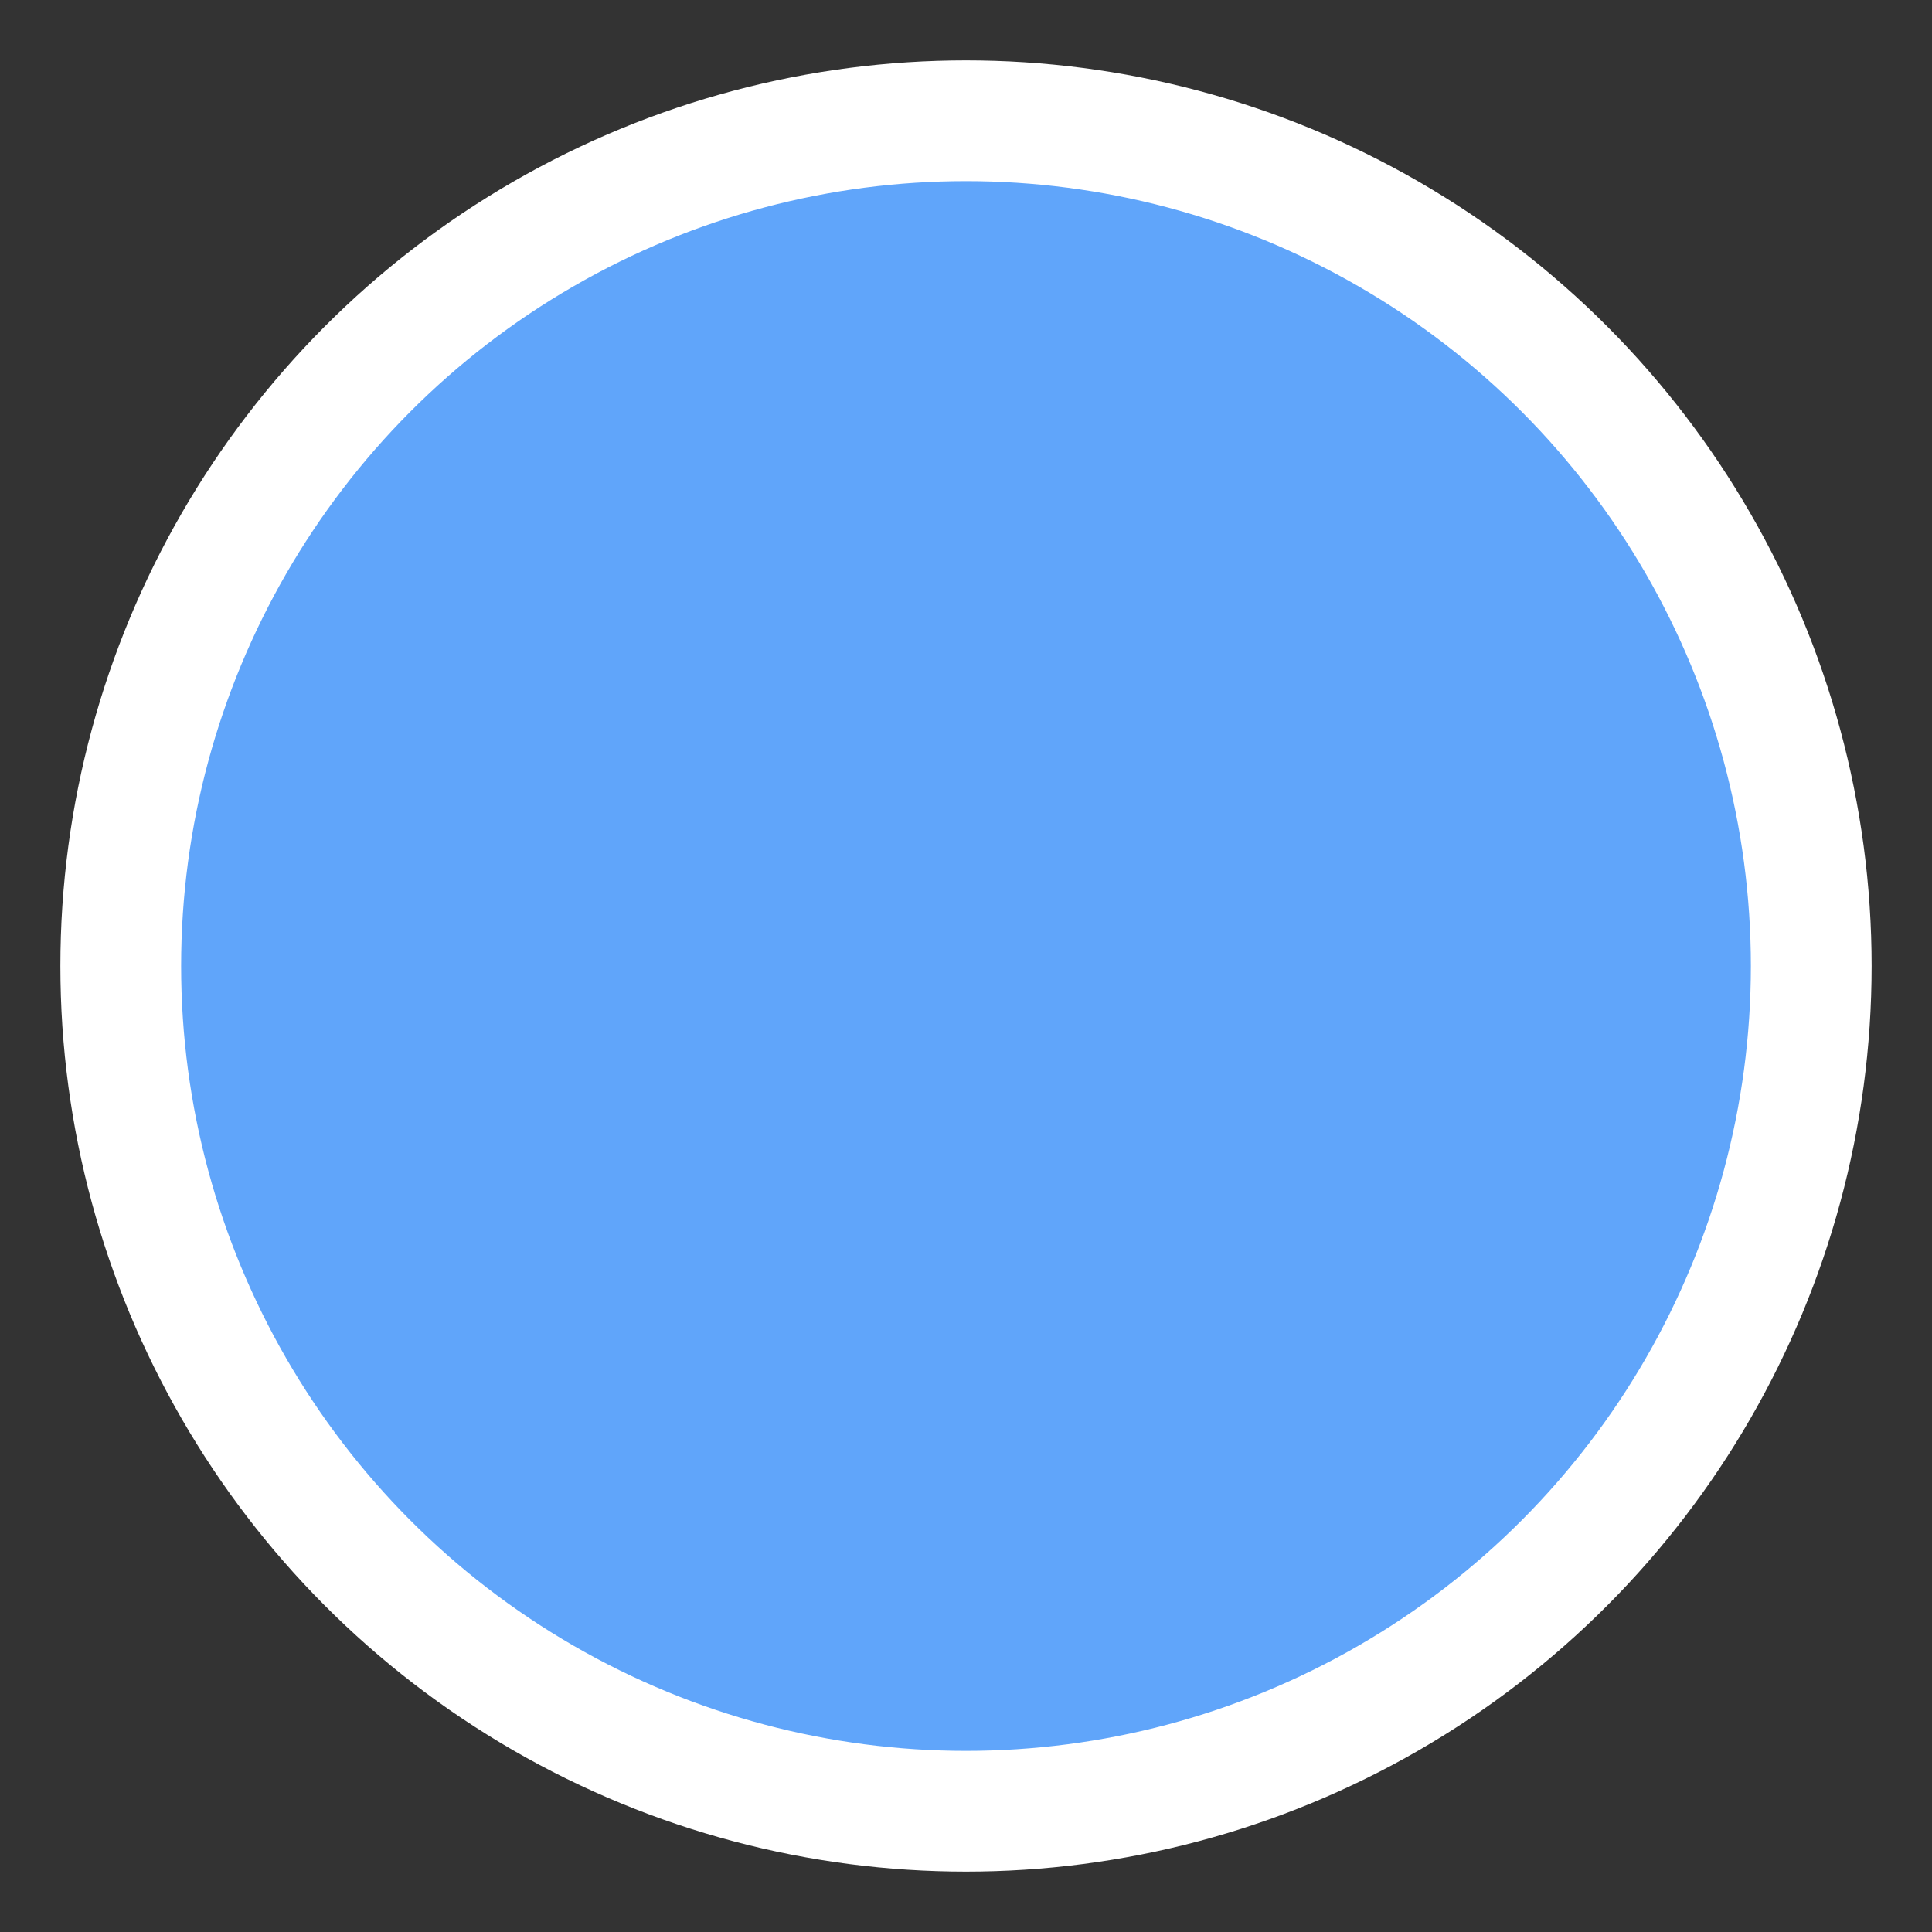 <svg xmlns="http://www.w3.org/2000/svg" xmlns:xlink="http://www.w3.org/1999/xlink"
	 aria-hidden="true" role="img" viewBox="0 0 256 256" fill="none">
	<rect x="0" y="0" width="256" height="256" fill="#333333" stroke="none"/>
	<circle cx="128" cy="128" r="112" fill="#60a5fa" stroke="white" stroke-width="16" />
</svg>